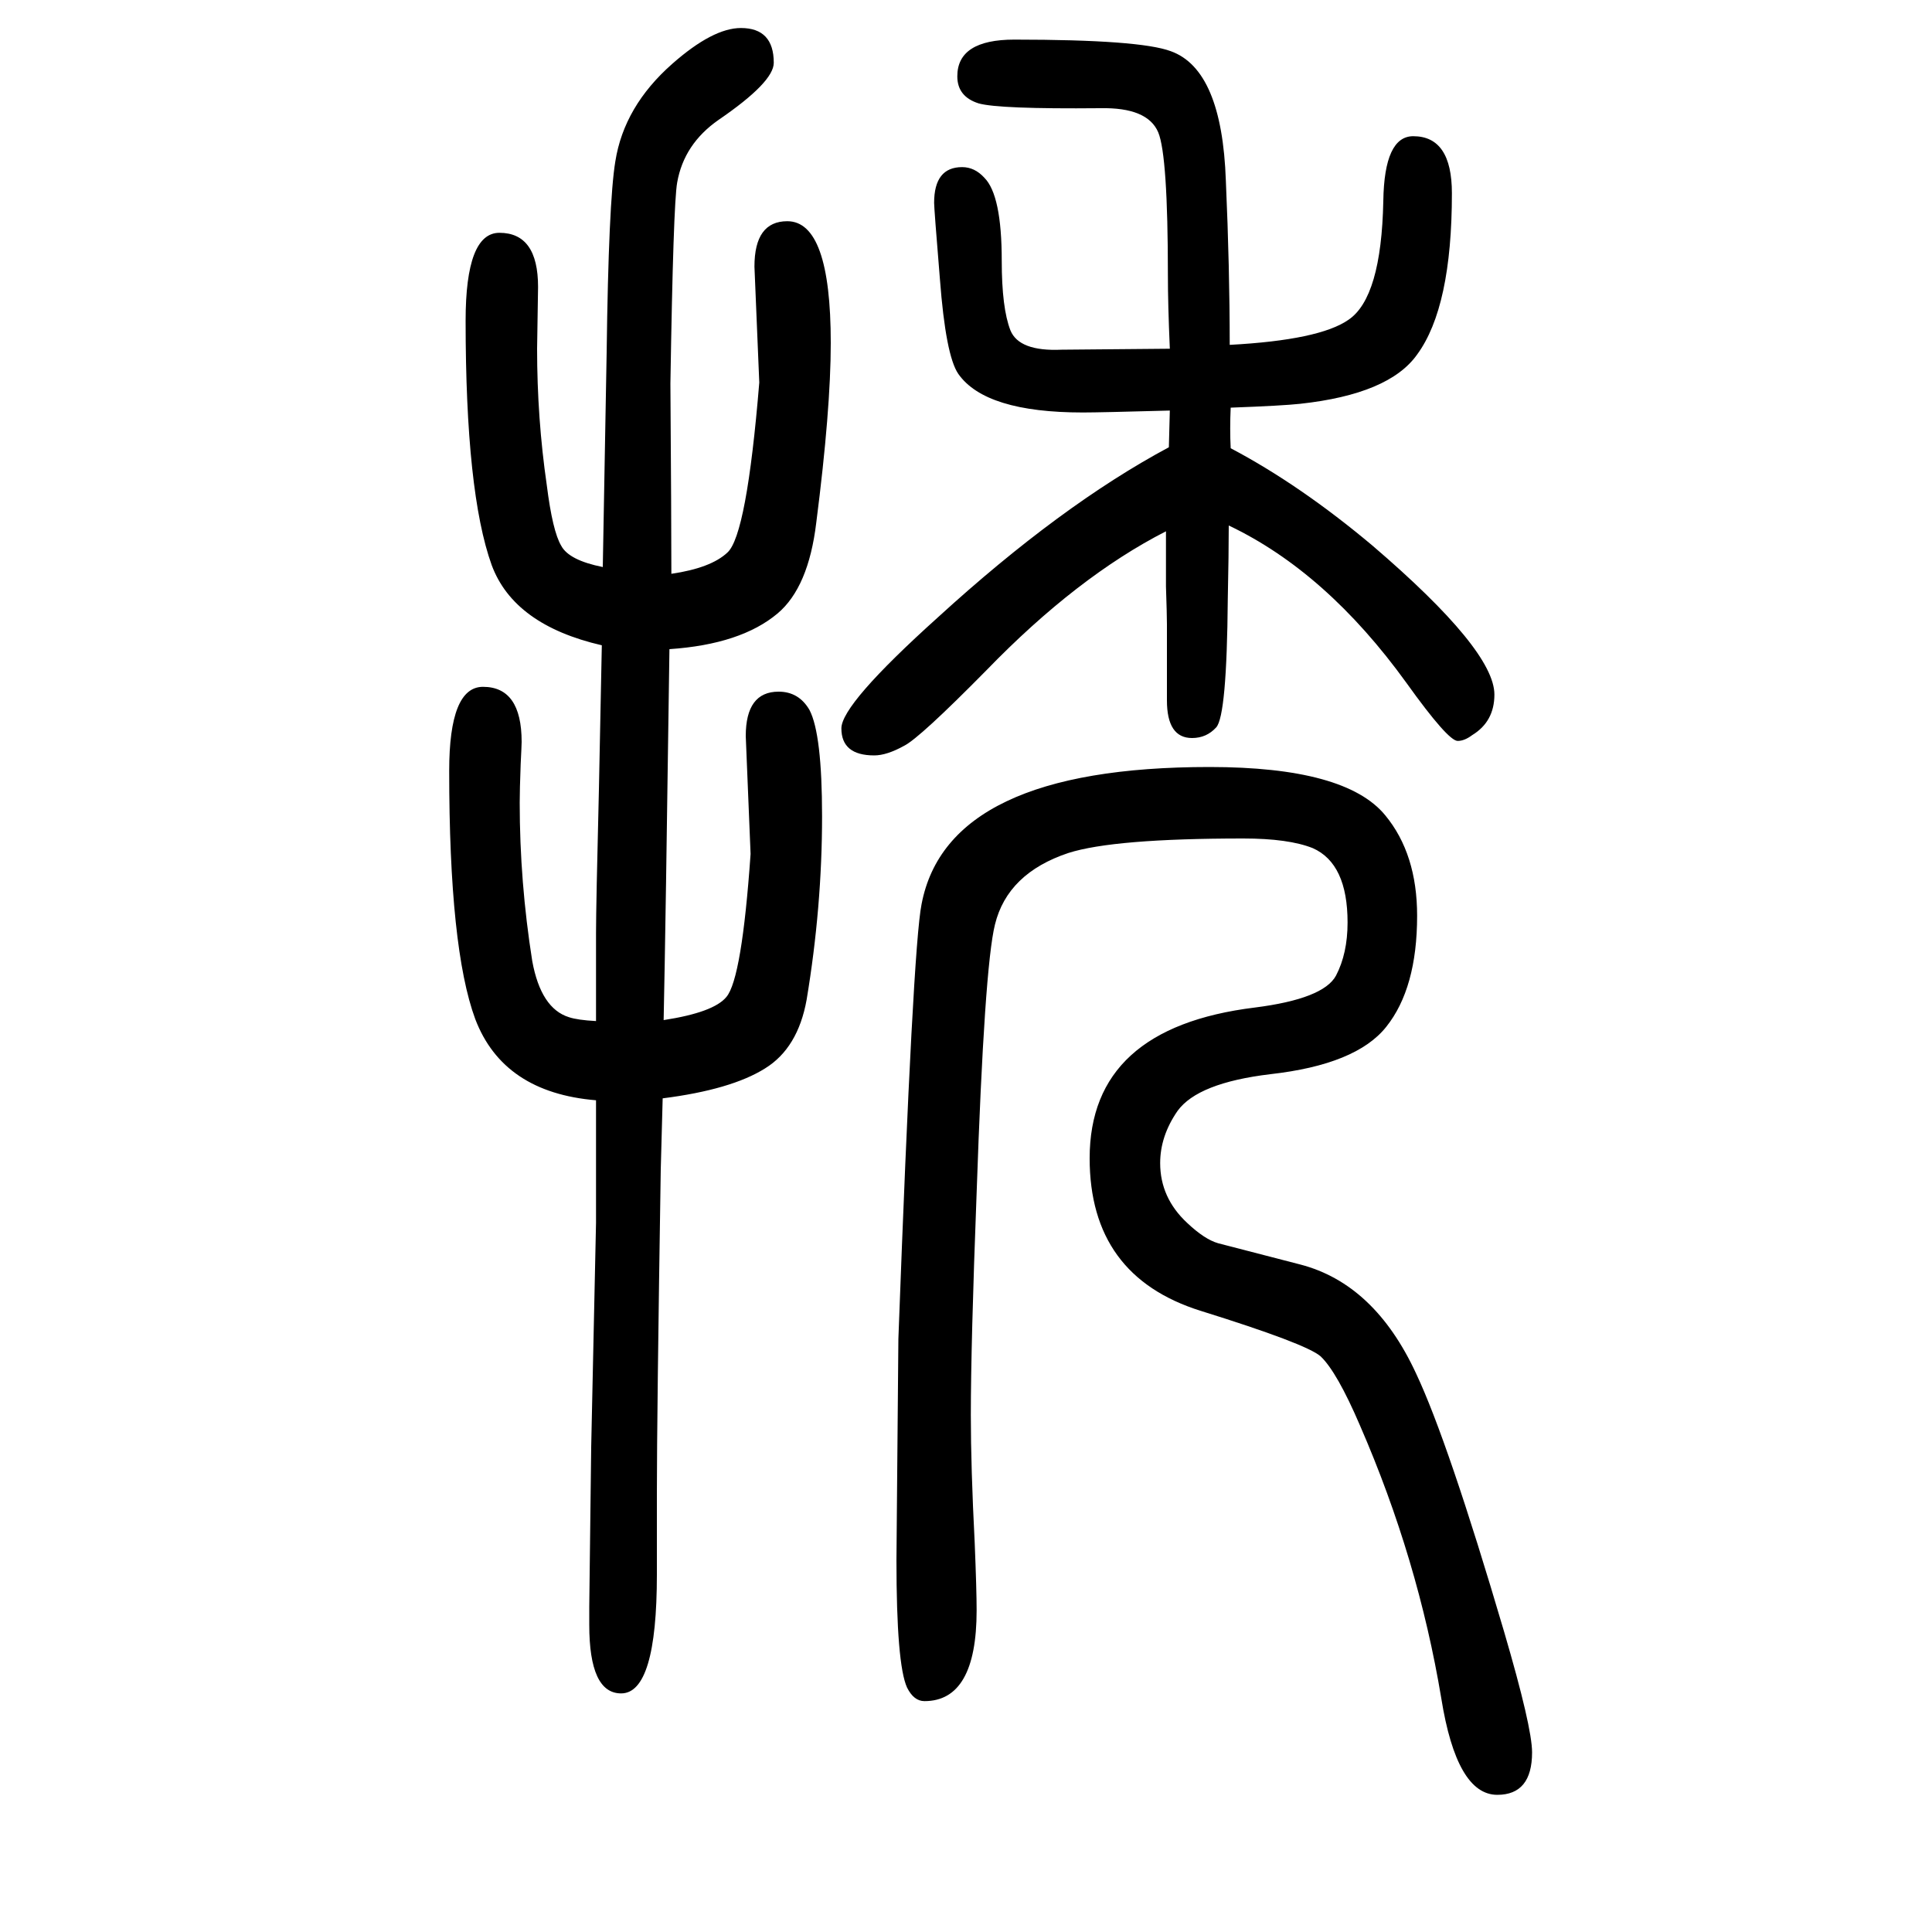 <svg xmlns="http://www.w3.org/2000/svg" xmlns:xlink="http://www.w3.org/1999/xlink" height="100" width="100" version="1.1"><path d="M617 511q-96 8 -125 84q-27 73 -27 257q0 87 35 87q40 0 40 -57q0 -3 -1 -23q-1 -27 -1 -40q0 -82 13 -164q9 -49 38 -58q9 -3 28 -4v63v28q0 28 3 149q1 50 3 149q-91 21 -114 83q-27 75 -27 253q0 91 35 91q40 0 40 -56l-1 -64q0 -72 10 -141q6 -48 15 -63
q8 -15 43 -22l4 222q2 156 9 198q9 57 59 101q42 37 71 37q34 0 34 -36q0 -20 -57 -59q-36 -25 -43 -65q-4 -22 -7 -208q1 -142 1 -197q41 6 58 22q20 18 33 176l-5 120q0 47 34 47q45 0 45 -126q0 -69 -15 -186q-8 -67 -40 -94q-38 -32 -112 -37q-4 -291 -6 -384
q52 8 65 24q16 19 25 148l-5 122q0 46 34 46q21 0 32 -19q13 -25 13 -110q0 -94 -16 -190q-9 -50 -43 -71q-35 -22 -106 -31l-2 -74q-4 -256 -4 -335v-84q0 -123 -37 -123q-33 0 -33 71v19l2 165l5 232v39v88zM1211 1289q-2 46 -2 76q0 124 -10 148q-11 26 -60 25
q-105 -1 -126 5q-22 7 -22 28q0 38 59 38q130 0 162 -12q53 -19 57 -134q4 -91 4 -170q93 5 123 26q34 23 36 123q1 67 31 67q40 0 40 -59q0 -118 -36 -167q-29 -41 -121 -51q-18 -2 -72 -4q-1 -22 0 -42q72 -38 147 -101q126 -108 126 -154q0 -28 -23 -42q-8 -6 -15 -6
q-10 0 -53 60q-83 115 -184 163q0 -29 -1 -76q-1 -121 -12 -133q-10 -11 -25 -11q-26 0 -26 39v79q0 9 -1 39v35v22q-92 -47 -186 -144q-69 -70 -85 -78q-18 -10 -31 -10q-34 0 -34 28q0 25 100 115q127 116 239 176l1 38q-72 -2 -90 -2q-101 0 -129 40q-13 19 -19 98
q-6 73 -6 79q0 37 29 37q13 0 23 -11q18 -18 18 -86q0 -49 9 -72q9 -22 53 -20q3 0 112 1zM1287 782q-134 0 -181 -15q-63 -21 -76 -74q-11 -44 -19 -278q-6 -157 -6 -230q0 -54 4 -132q2 -49 2 -70q0 -94 -54 -94q-11 0 -18 14q-11 24 -11 132l2 229q15 406 24 450
q27 142 298 142q141 0 182 -50q33 -40 33 -104q0 -75 -32 -115q-31 -39 -120 -49q-75 -9 -96 -38q-18 -26 -18 -54q0 -36 28 -62q18 -17 32 -21l85 -22q77 -20 120 -113q33 -70 91 -267q29 -99 29 -125q0 -44 -36 -44q-42 0 -58 100q-24 144 -84 282q-24 56 -41 72
q-15 13 -124 47q-115 36 -115 158q0 135 171 156q71 9 84 33q12 23 12 55q0 61 -36 77q-25 10 -72 10z" style="" transform="scale(0.05 -0.05) translate(0 -1650)"/></svg>